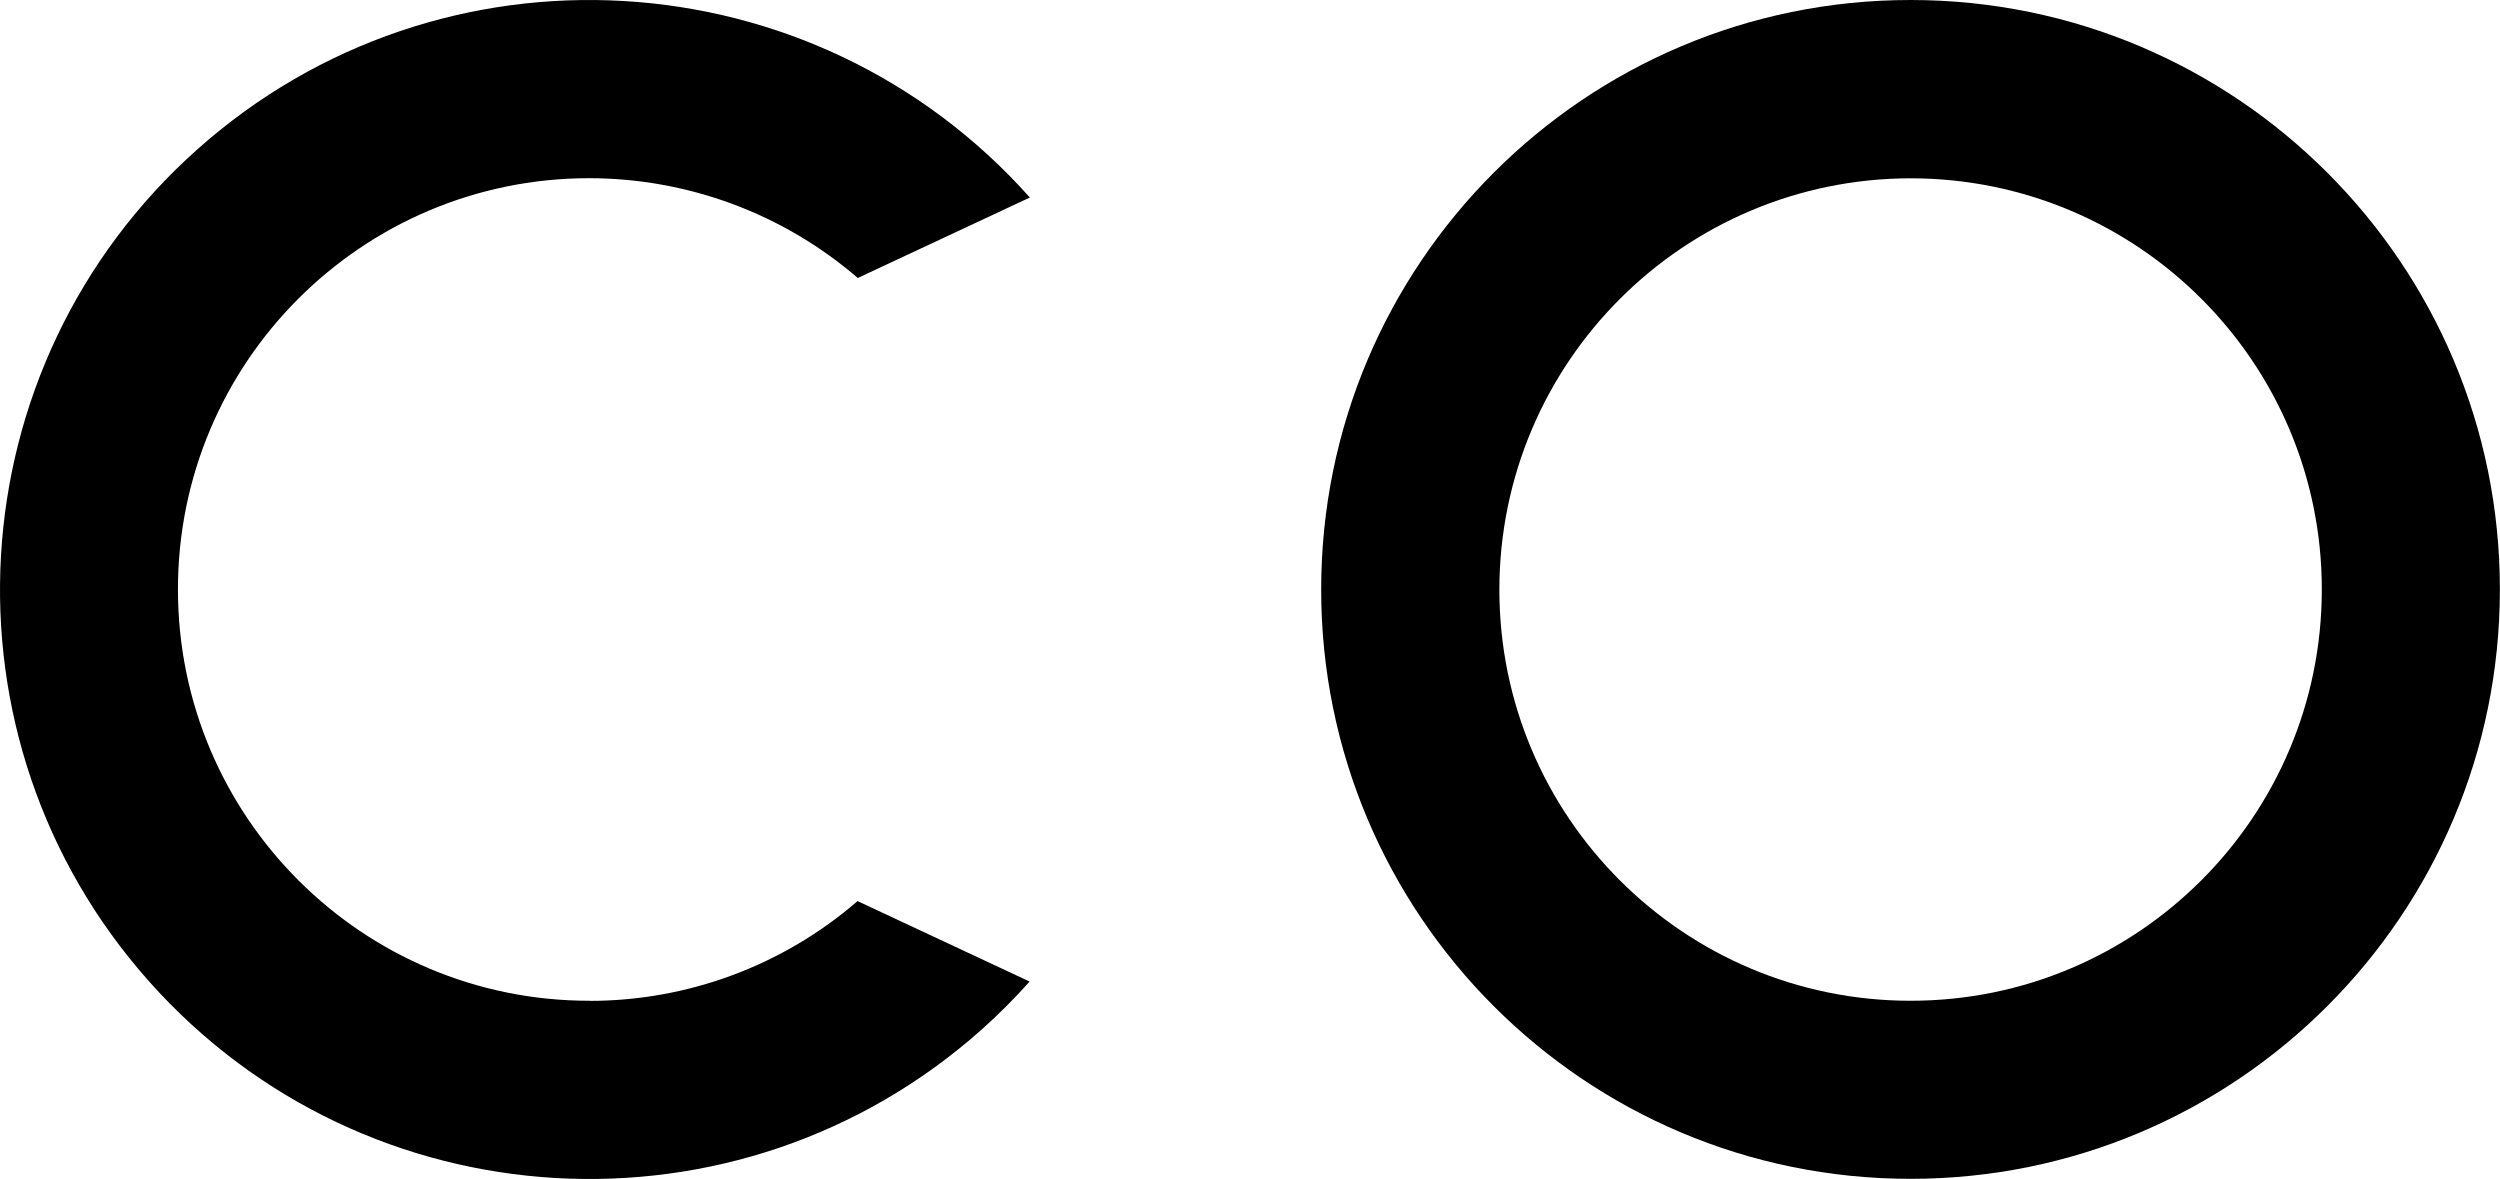 <svg xmlns="http://www.w3.org/2000/svg" viewBox="0 0 204.42 96.4">
  <path id="c" fill="currentColor" d="m48.21,81.83c-18.57.02-33.64-15.02-33.66-33.6-.02-18.57,15.02-33.64,33.6-33.66,8.07,0,15.88,2.89,21.99,8.16l14.07-6.58C66.49-3.73,36.03-5.5,16.15,12.2-3.73,29.91-5.5,60.38,12.2,80.26c17.7,19.88,48.17,21.64,68.05,3.94,1.39-1.24,2.7-2.55,3.94-3.94l-14.07-6.58c-6.09,5.27-13.87,8.16-21.92,8.16"/>
  <path id="o" fill="currentColor" d="m156.22,14.58c18.57,0,33.63,15.05,33.63,33.62s-15.05,33.63-33.62,33.63c-18.57,0-33.63-15.05-33.63-33.62h0c.02-18.57,15.06-33.61,33.63-33.63M156.22,0C129.6,0,108.03,21.58,108.03,48.2s21.58,48.19,48.19,48.19,48.19-21.58,48.19-48.19C204.42,21.59,182.84,0,156.23,0h0"/>
</svg>